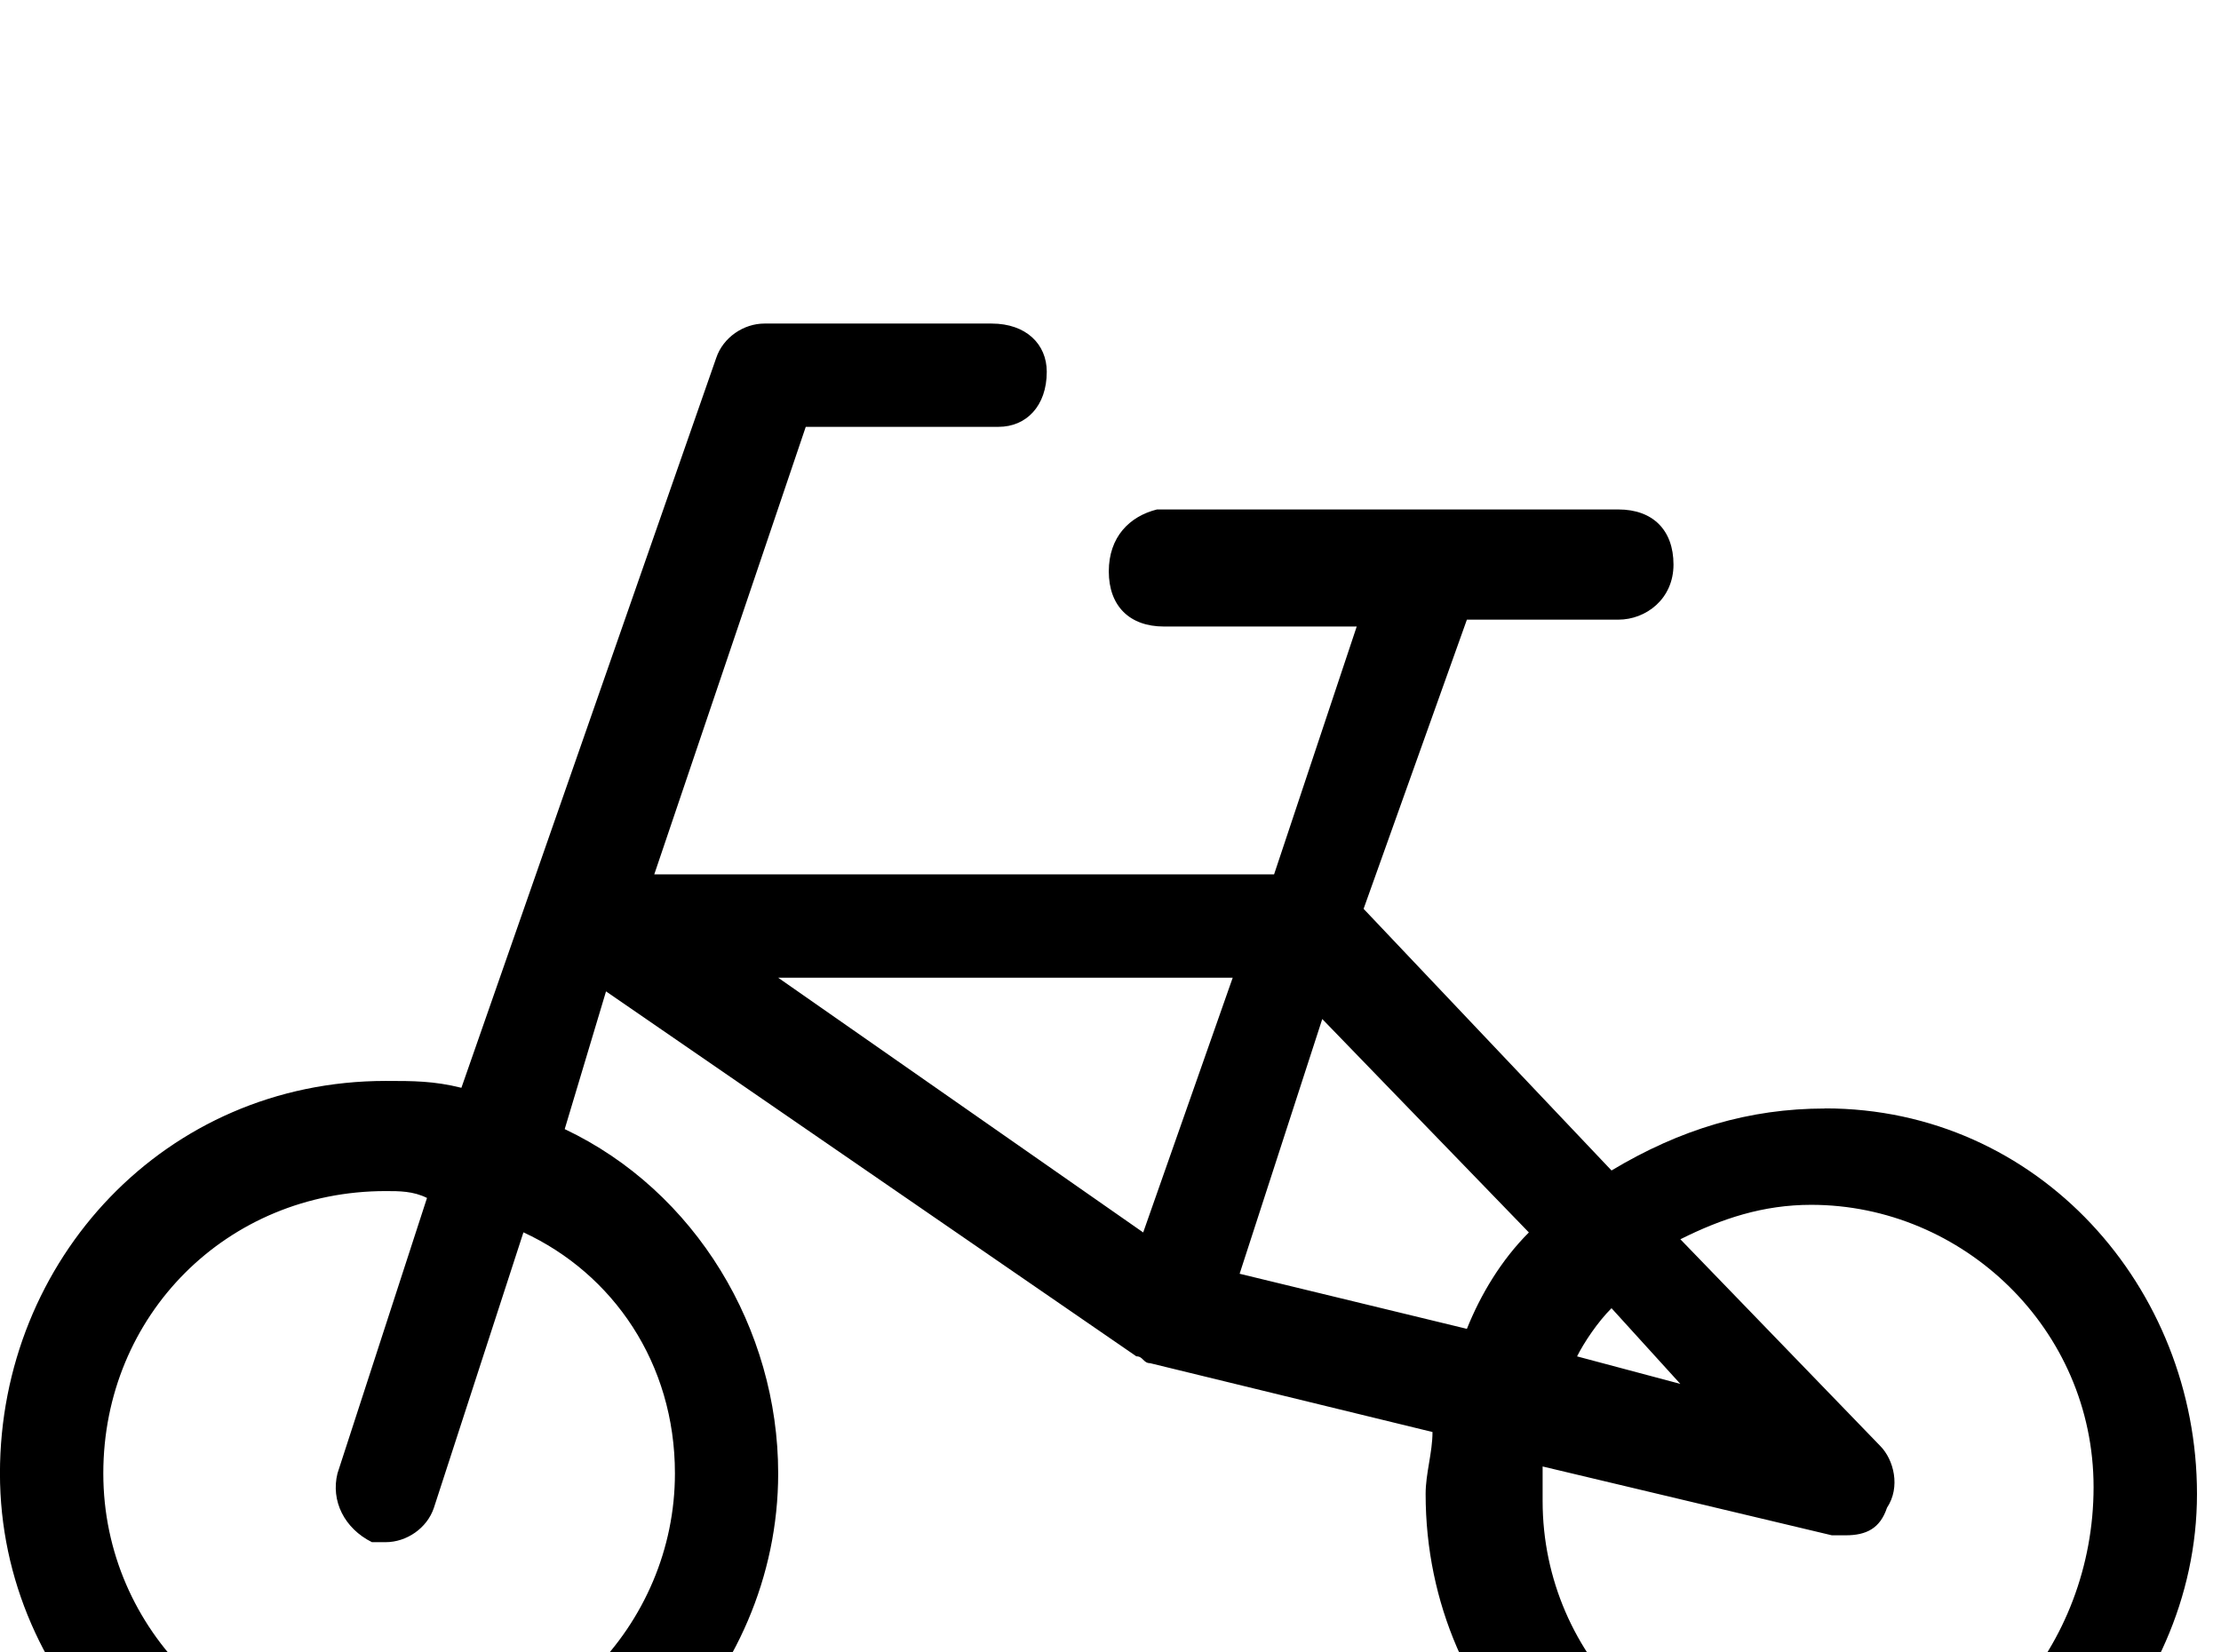 <!-- Generated by IcoMoon.io -->
<svg version="1.1" xmlns="http://www.w3.org/2000/svg" width="43" height="32" viewBox="0 0 43 32">
<title>bicycle-rental</title>
<path d="M35.333 21.467c-1.467 0-2.8 0.4-4.133 1.2l-4.8-5.067 2-5.6h2.933c0.533 0 1.067-0.4 1.067-1.067s-0.4-1.067-1.067-1.067h-8.933c-0.533 0.133-0.933 0.533-0.933 1.2s0.4 1.067 1.067 1.067h3.733l-1.6 4.8h-12l2.933-8.667h3.733c0.533 0 0.933-0.4 0.933-1.067 0-0.533-0.4-0.933-1.067-0.933v0h-4.4c-0.4 0-0.8 0.267-0.933 0.667l-4.933 14.133c-0.533-0.133-0.933-0.133-1.467-0.133-4.267 0-7.467 3.467-7.467 7.6s3.467 7.467 7.467 7.467c4.267 0 7.6-3.467 7.6-7.467 0-2.8-1.6-5.467-4.133-6.667l0.8-2.667 10.267 7.067c0.133 0 0.133 0.133 0.267 0.133v0l5.467 1.333c0 0.4-0.133 0.8-0.133 1.2 0 4.267 3.467 7.467 7.467 7.467s7.467-3.467 7.467-7.467-3.067-7.467-7.2-7.467zM13.067 28.533c0 2.933-2.4 5.467-5.6 5.467-2.933 0-5.467-2.4-5.467-5.467s2.4-5.467 5.467-5.467c0.267 0 0.533 0 0.8 0.133l-1.733 5.333c-0.133 0.533 0.133 1.067 0.667 1.333 0.133 0 0.267 0 0.267 0 0.4 0 0.8-0.267 0.933-0.667l1.733-5.333c1.733 0.8 2.933 2.533 2.933 4.667zM32.533 26.8l-2-0.533c0.133-0.267 0.4-0.667 0.667-0.933l1.333 1.467zM22.133 23.867l-7.067-4.933h8.8l-1.733 4.933zM24 24.667l1.6-4.933 4 4.133c-0.533 0.533-0.933 1.2-1.2 1.867l-4.4-1.067zM35.333 34.533c-2.933 0-5.467-2.4-5.467-5.467 0-0.267 0-0.4 0-0.667l5.6 1.333c0.133 0 0.133 0 0.267 0 0.4 0 0.667-0.133 0.8-0.533 0.267-0.4 0.133-0.933-0.133-1.2l-3.867-4c0.8-0.4 1.6-0.667 2.533-0.667 2.933 0 5.467 2.4 5.467 5.467s-2.267 5.733-5.2 5.733z"></path>
</svg>
